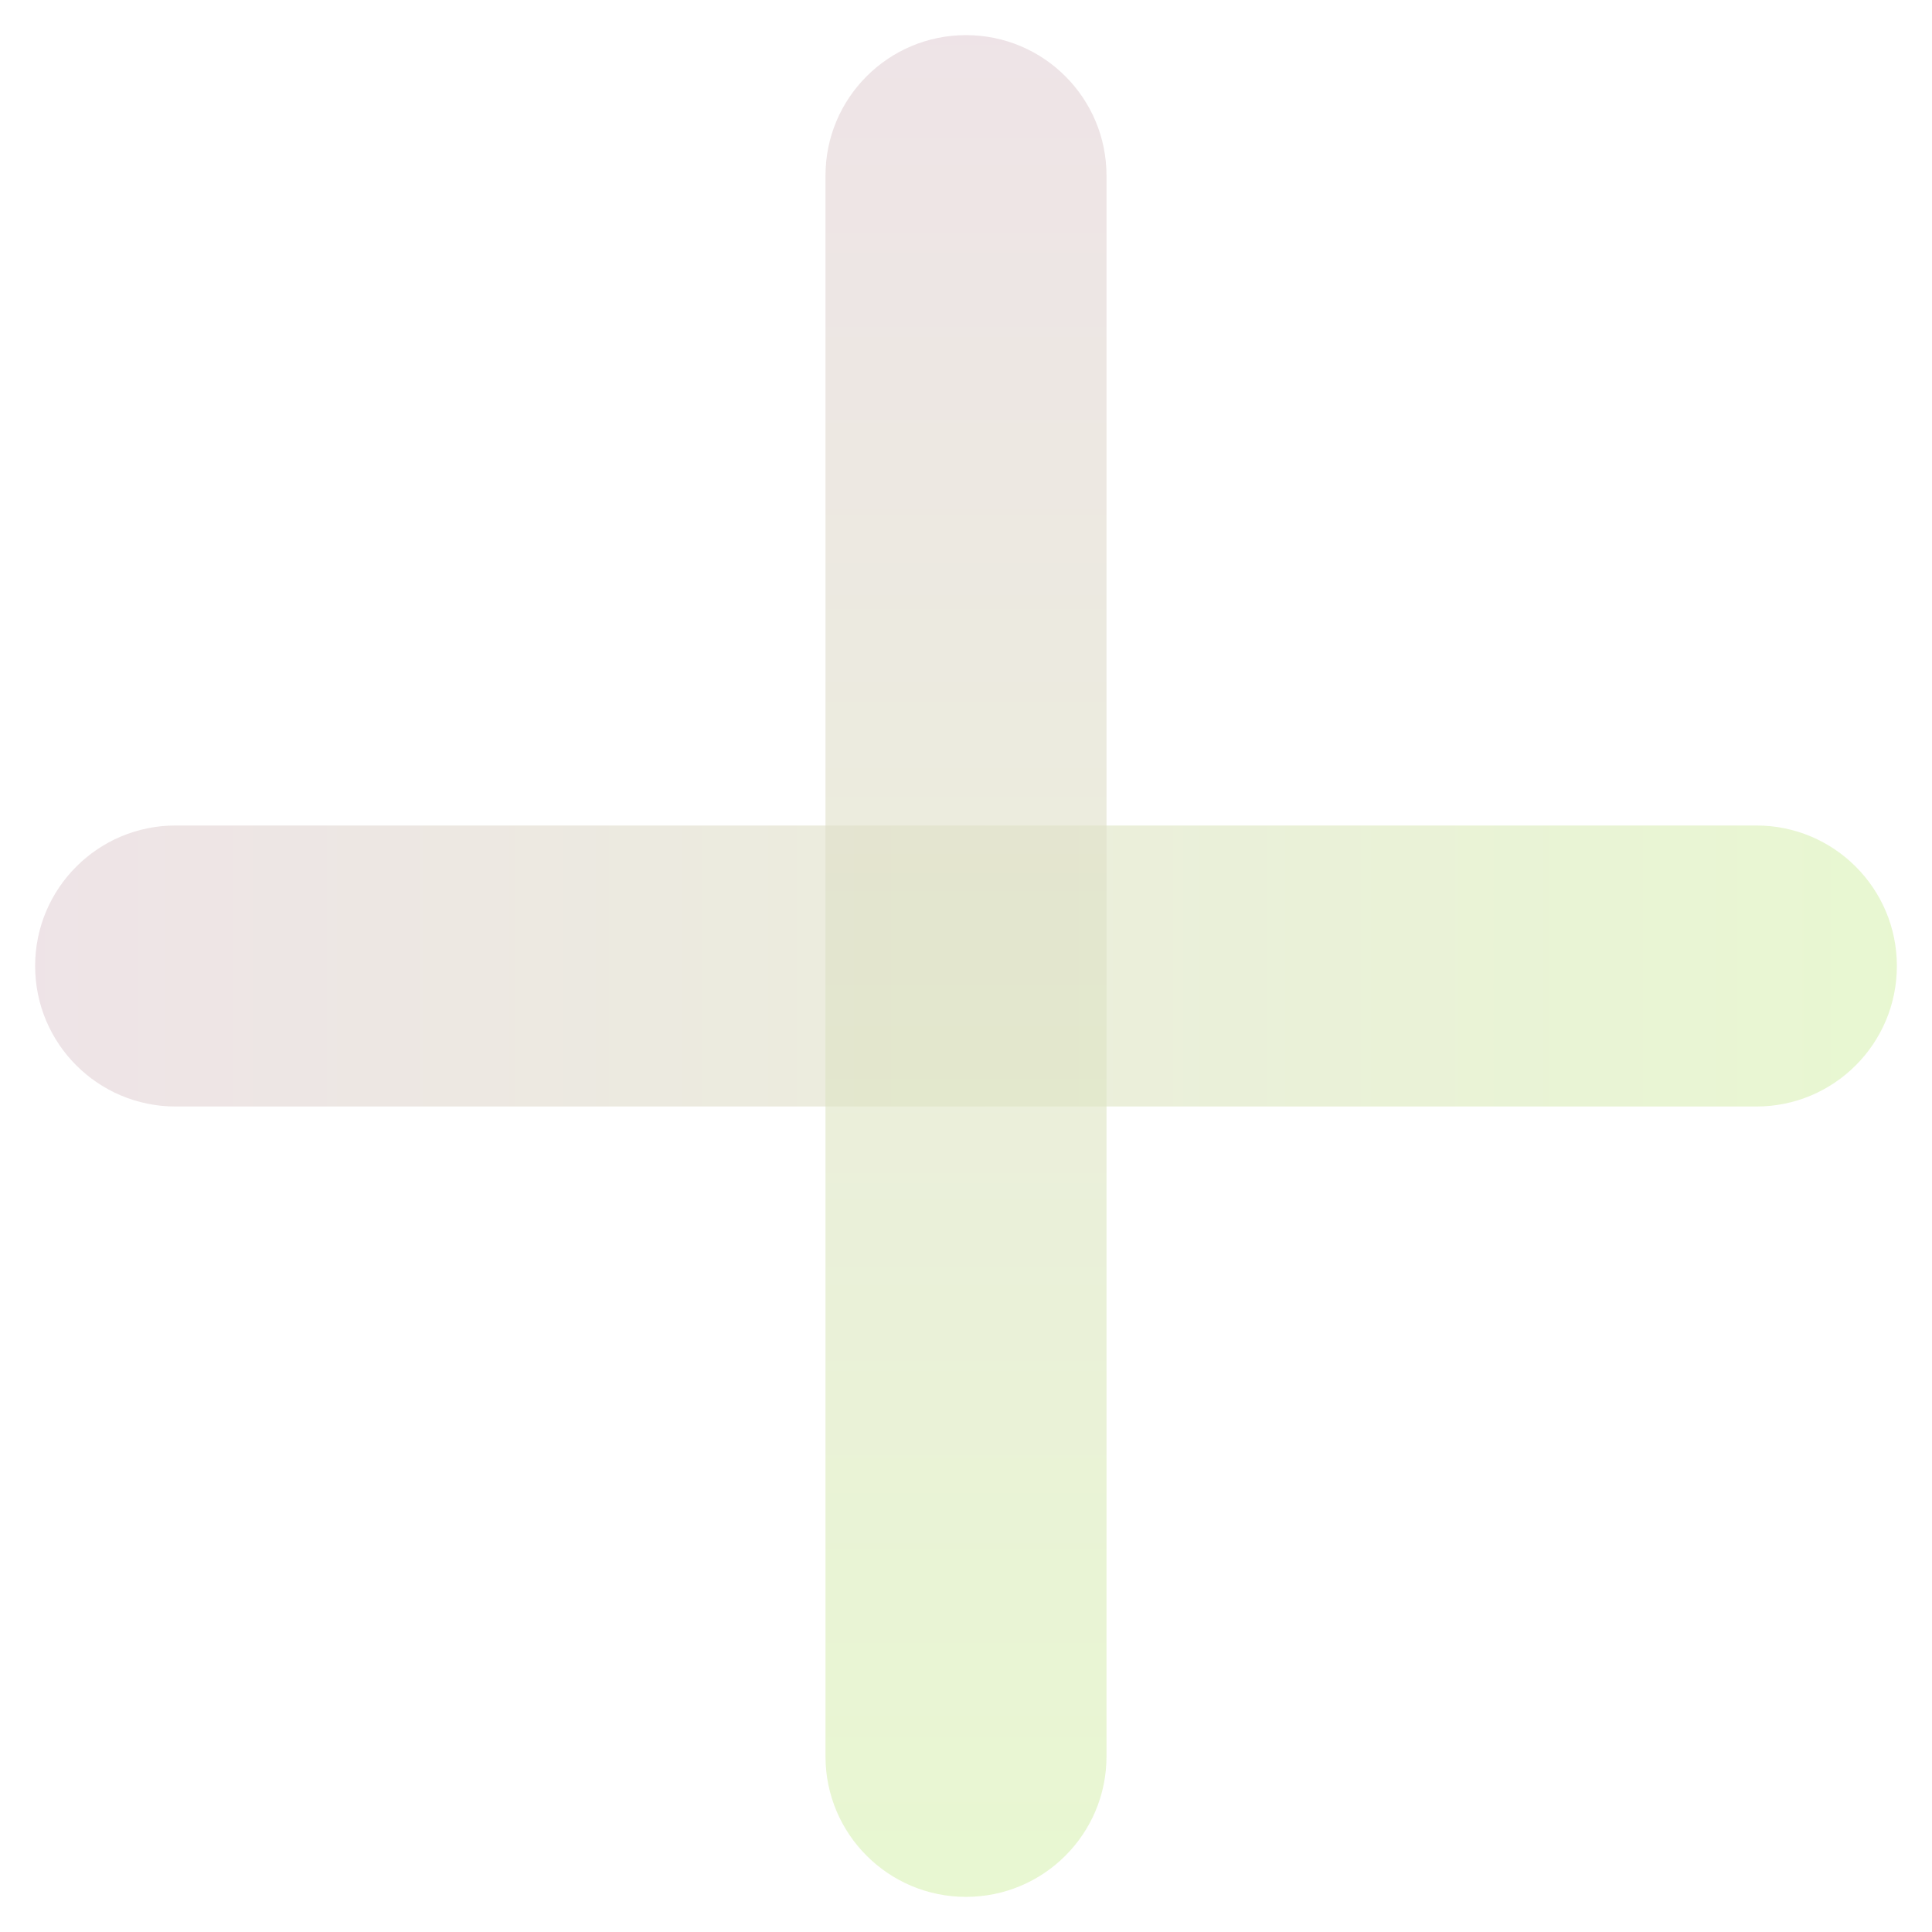 <?xml version="1.0" encoding="UTF-8"?><svg id="_イヤー_2" xmlns="http://www.w3.org/2000/svg" xmlns:xlink="http://www.w3.org/1999/xlink" viewBox="0 0 110 110"><defs><style>.cls-1{fill:none;opacity:.5;}.cls-2{fill:url(#_称未設定グラデーション_212);}.cls-2,.cls-3{opacity:.6;}.cls-3{fill:url(#_称未設定グラデーション_212-2);}</style><linearGradient id="_称未設定グラデーション_212" x1="2" y1="55" x2="108" y2="55" gradientTransform="matrix(1, 0, 0, 1, 0, 0)" gradientUnits="userSpaceOnUse"><stop offset="0" stop-color="#e3d1d7"/><stop offset="1" stop-color="#d9f2b3"/></linearGradient><linearGradient id="_称未設定グラデーション_212-2" x1="-23" y1="-10" x2="83" y2="-10" gradientTransform="translate(45 25) rotate(90)" xlink:href="#_称未設定グラデーション_212"/></defs><g id="contents"><g><g><path class="cls-2" d="M100,63H10c-4.42,0-8-3.58-8-8s3.58-8,8-8H100c4.42,0,8,3.58,8,8s-3.58,8-8,8Z"/><path class="cls-3" d="M55,108c-4.42,0-8-3.58-8-8V10c0-4.42,3.58-8,8-8s8,3.58,8,8V100c0,4.42-3.58,8-8,8Z"/></g><rect class="cls-1" width="110" height="110" transform="translate(110 110) rotate(180)"/></g></g></svg>